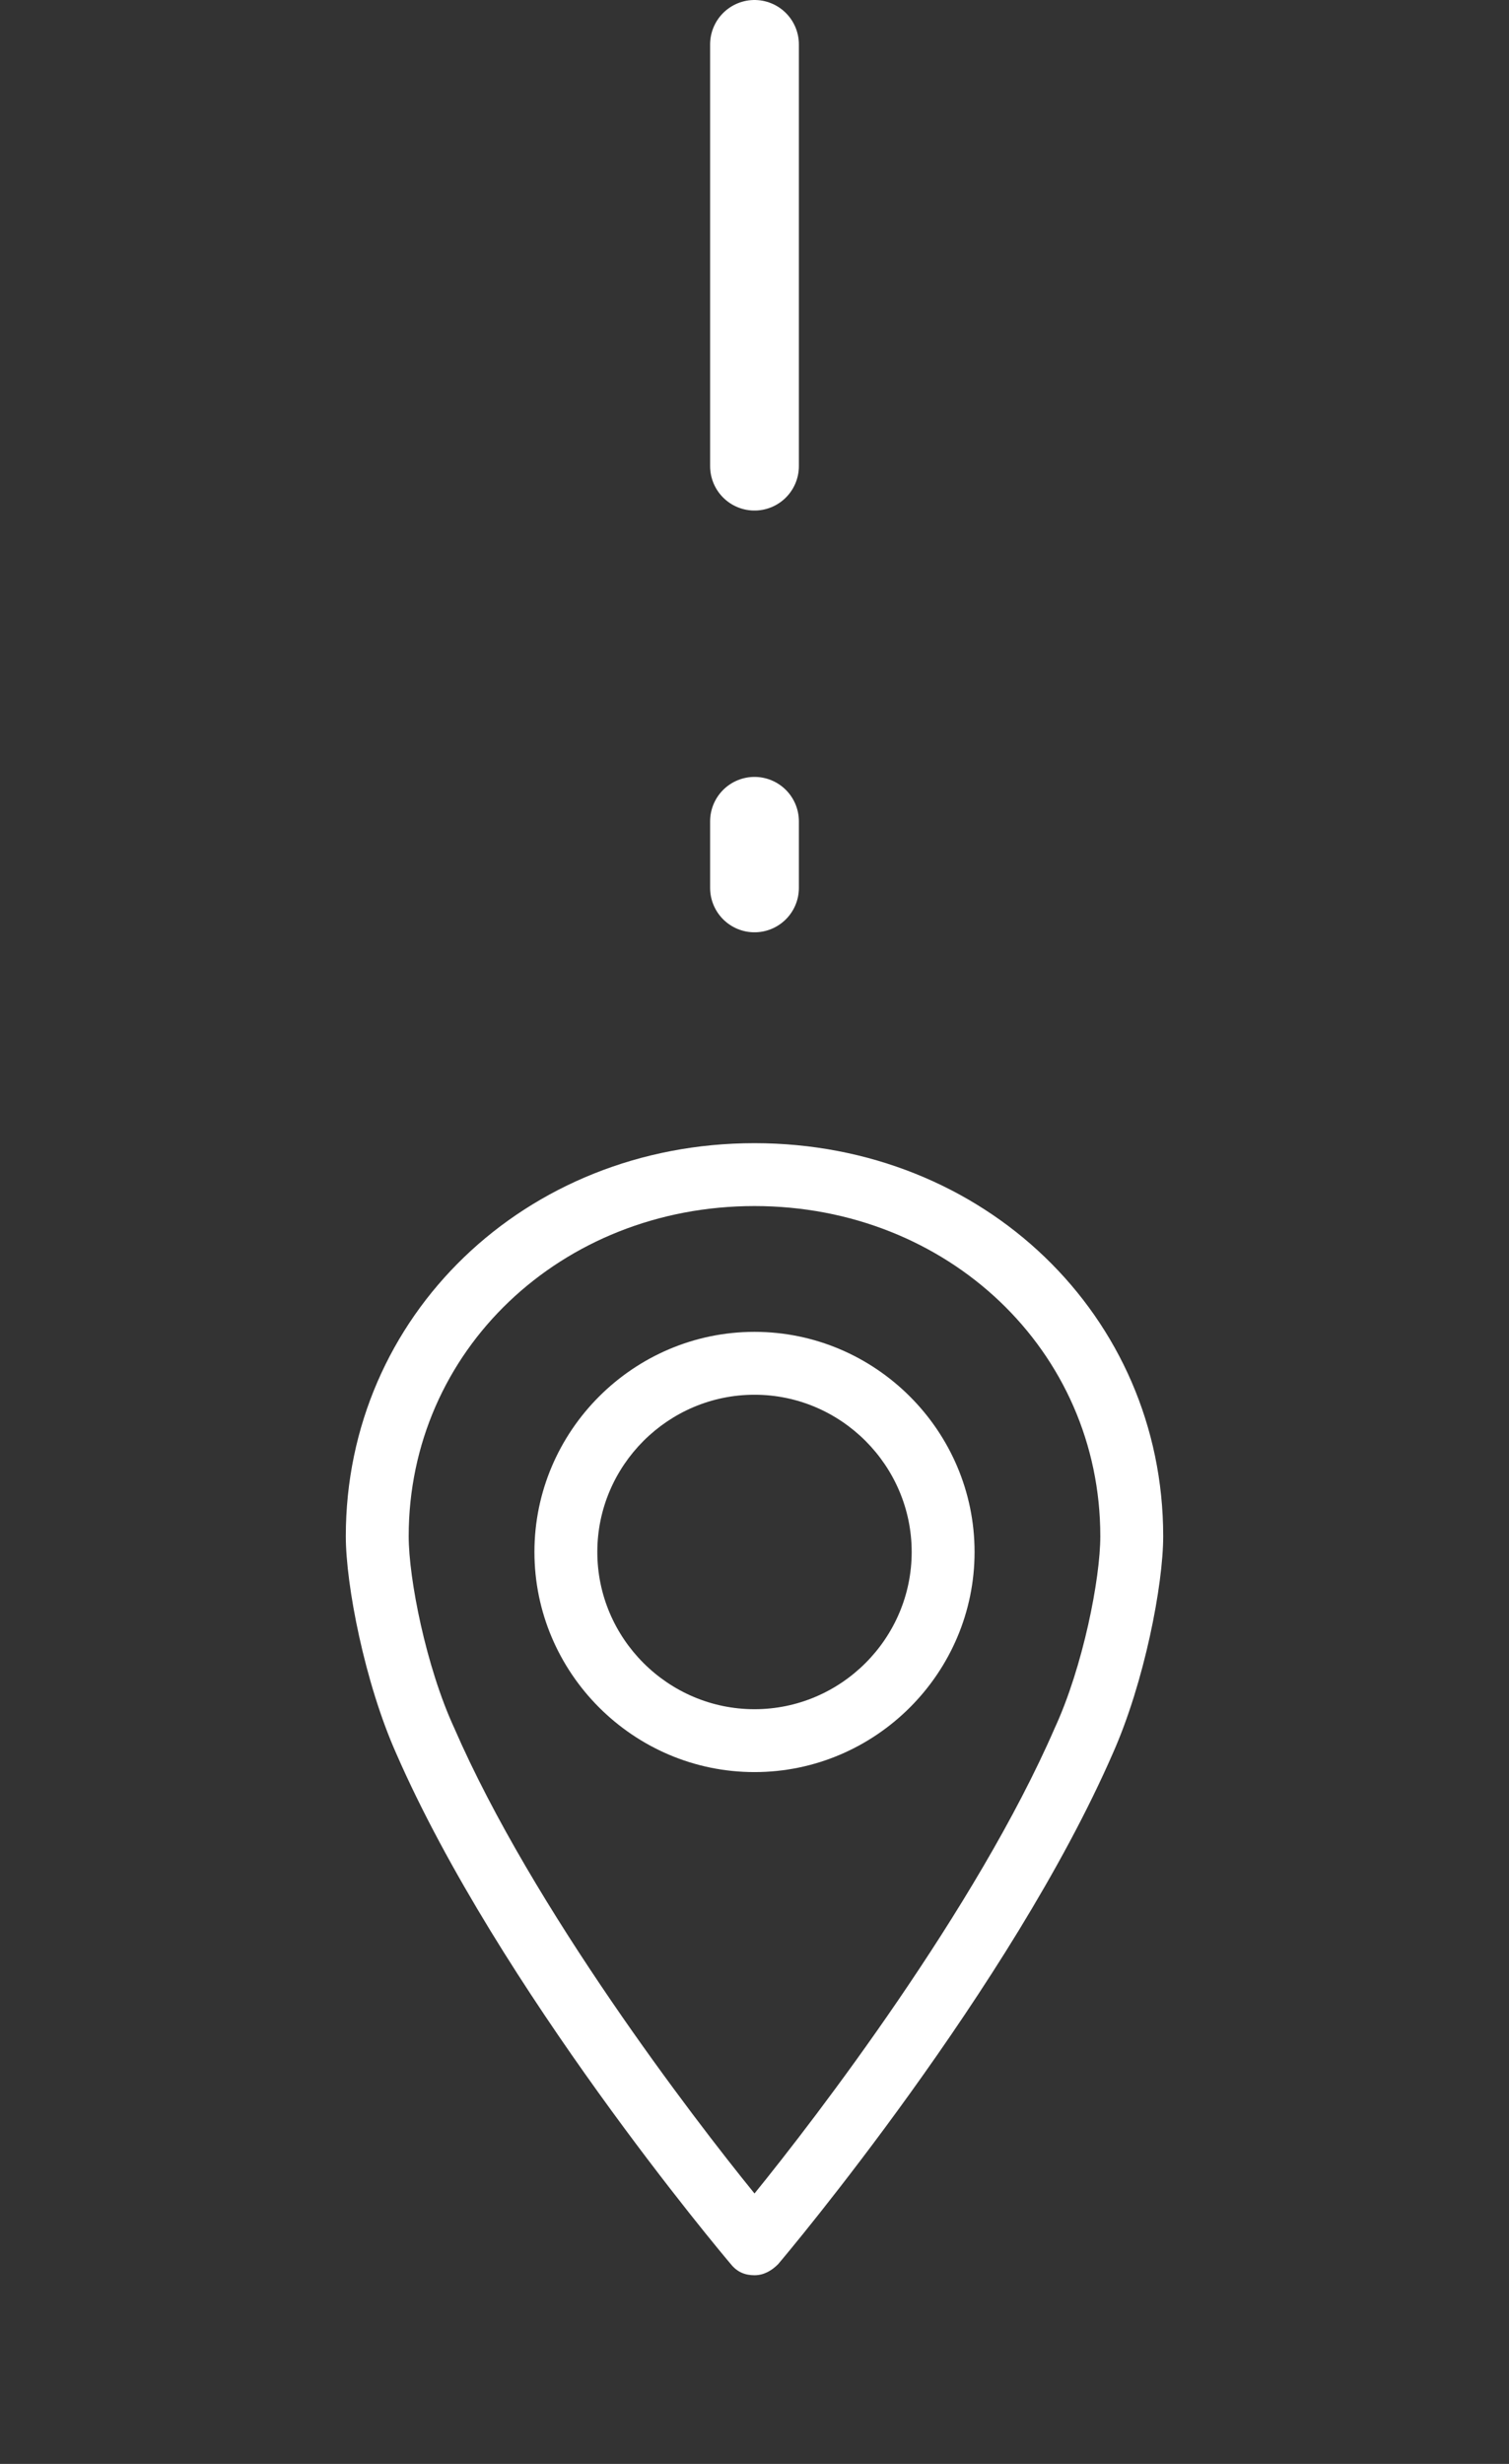 <svg width="68" height="111" viewBox="0 0 68 111" fill="none" xmlns="http://www.w3.org/2000/svg">
<rect x="0" y="0" width="68" height="111" fill="#333333" stroke="none"/>
<path class="path" id="mobile-end" d="M34 2V40" stroke="white" stroke-width="4" stroke-linecap="round" stroke-dasharray="19 16"/>
<path class="overlay" d="M34 2V40" stroke="none" stroke-width="5" stroke-linecap="round" stroke-dasharray="19 16"/>
<path d="M34 51.5C23.658 51.5 15.583 59.292 15.583 69.208C15.583 71.404 16.433 75.796 17.85 78.983C22.454 89.537 32.512 101.508 32.937 102.004C33.221 102.358 33.575 102.5 34 102.5C34.425 102.5 34.779 102.288 35.062 102.004C35.487 101.508 45.546 89.537 50.15 78.983C51.567 75.796 52.417 71.404 52.417 69.208C52.417 59.292 44.342 51.5 34 51.5ZM47.529 77.85C43.987 85.996 36.762 95.417 34 98.817C31.237 95.417 24.012 85.996 20.471 77.85C19.196 75.088 18.417 71.121 18.417 69.208C18.417 60.85 25.287 54.333 34 54.333C42.712 54.333 49.583 60.85 49.583 69.208C49.583 71.121 48.804 75.088 47.529 77.85Z" fill="white"/>
<path d="M34 60C28.546 60 24.083 64.463 24.083 69.917C24.083 75.371 28.546 79.833 34 79.833C39.454 79.833 43.917 75.371 43.917 69.917C43.917 64.463 39.454 60 34 60ZM34 77C30.104 77 26.917 73.812 26.917 69.917C26.917 66.021 30.104 62.833 34 62.833C37.896 62.833 41.083 66.021 41.083 69.917C41.083 73.812 37.896 77 34 77Z" fill="white"/>
</svg>
